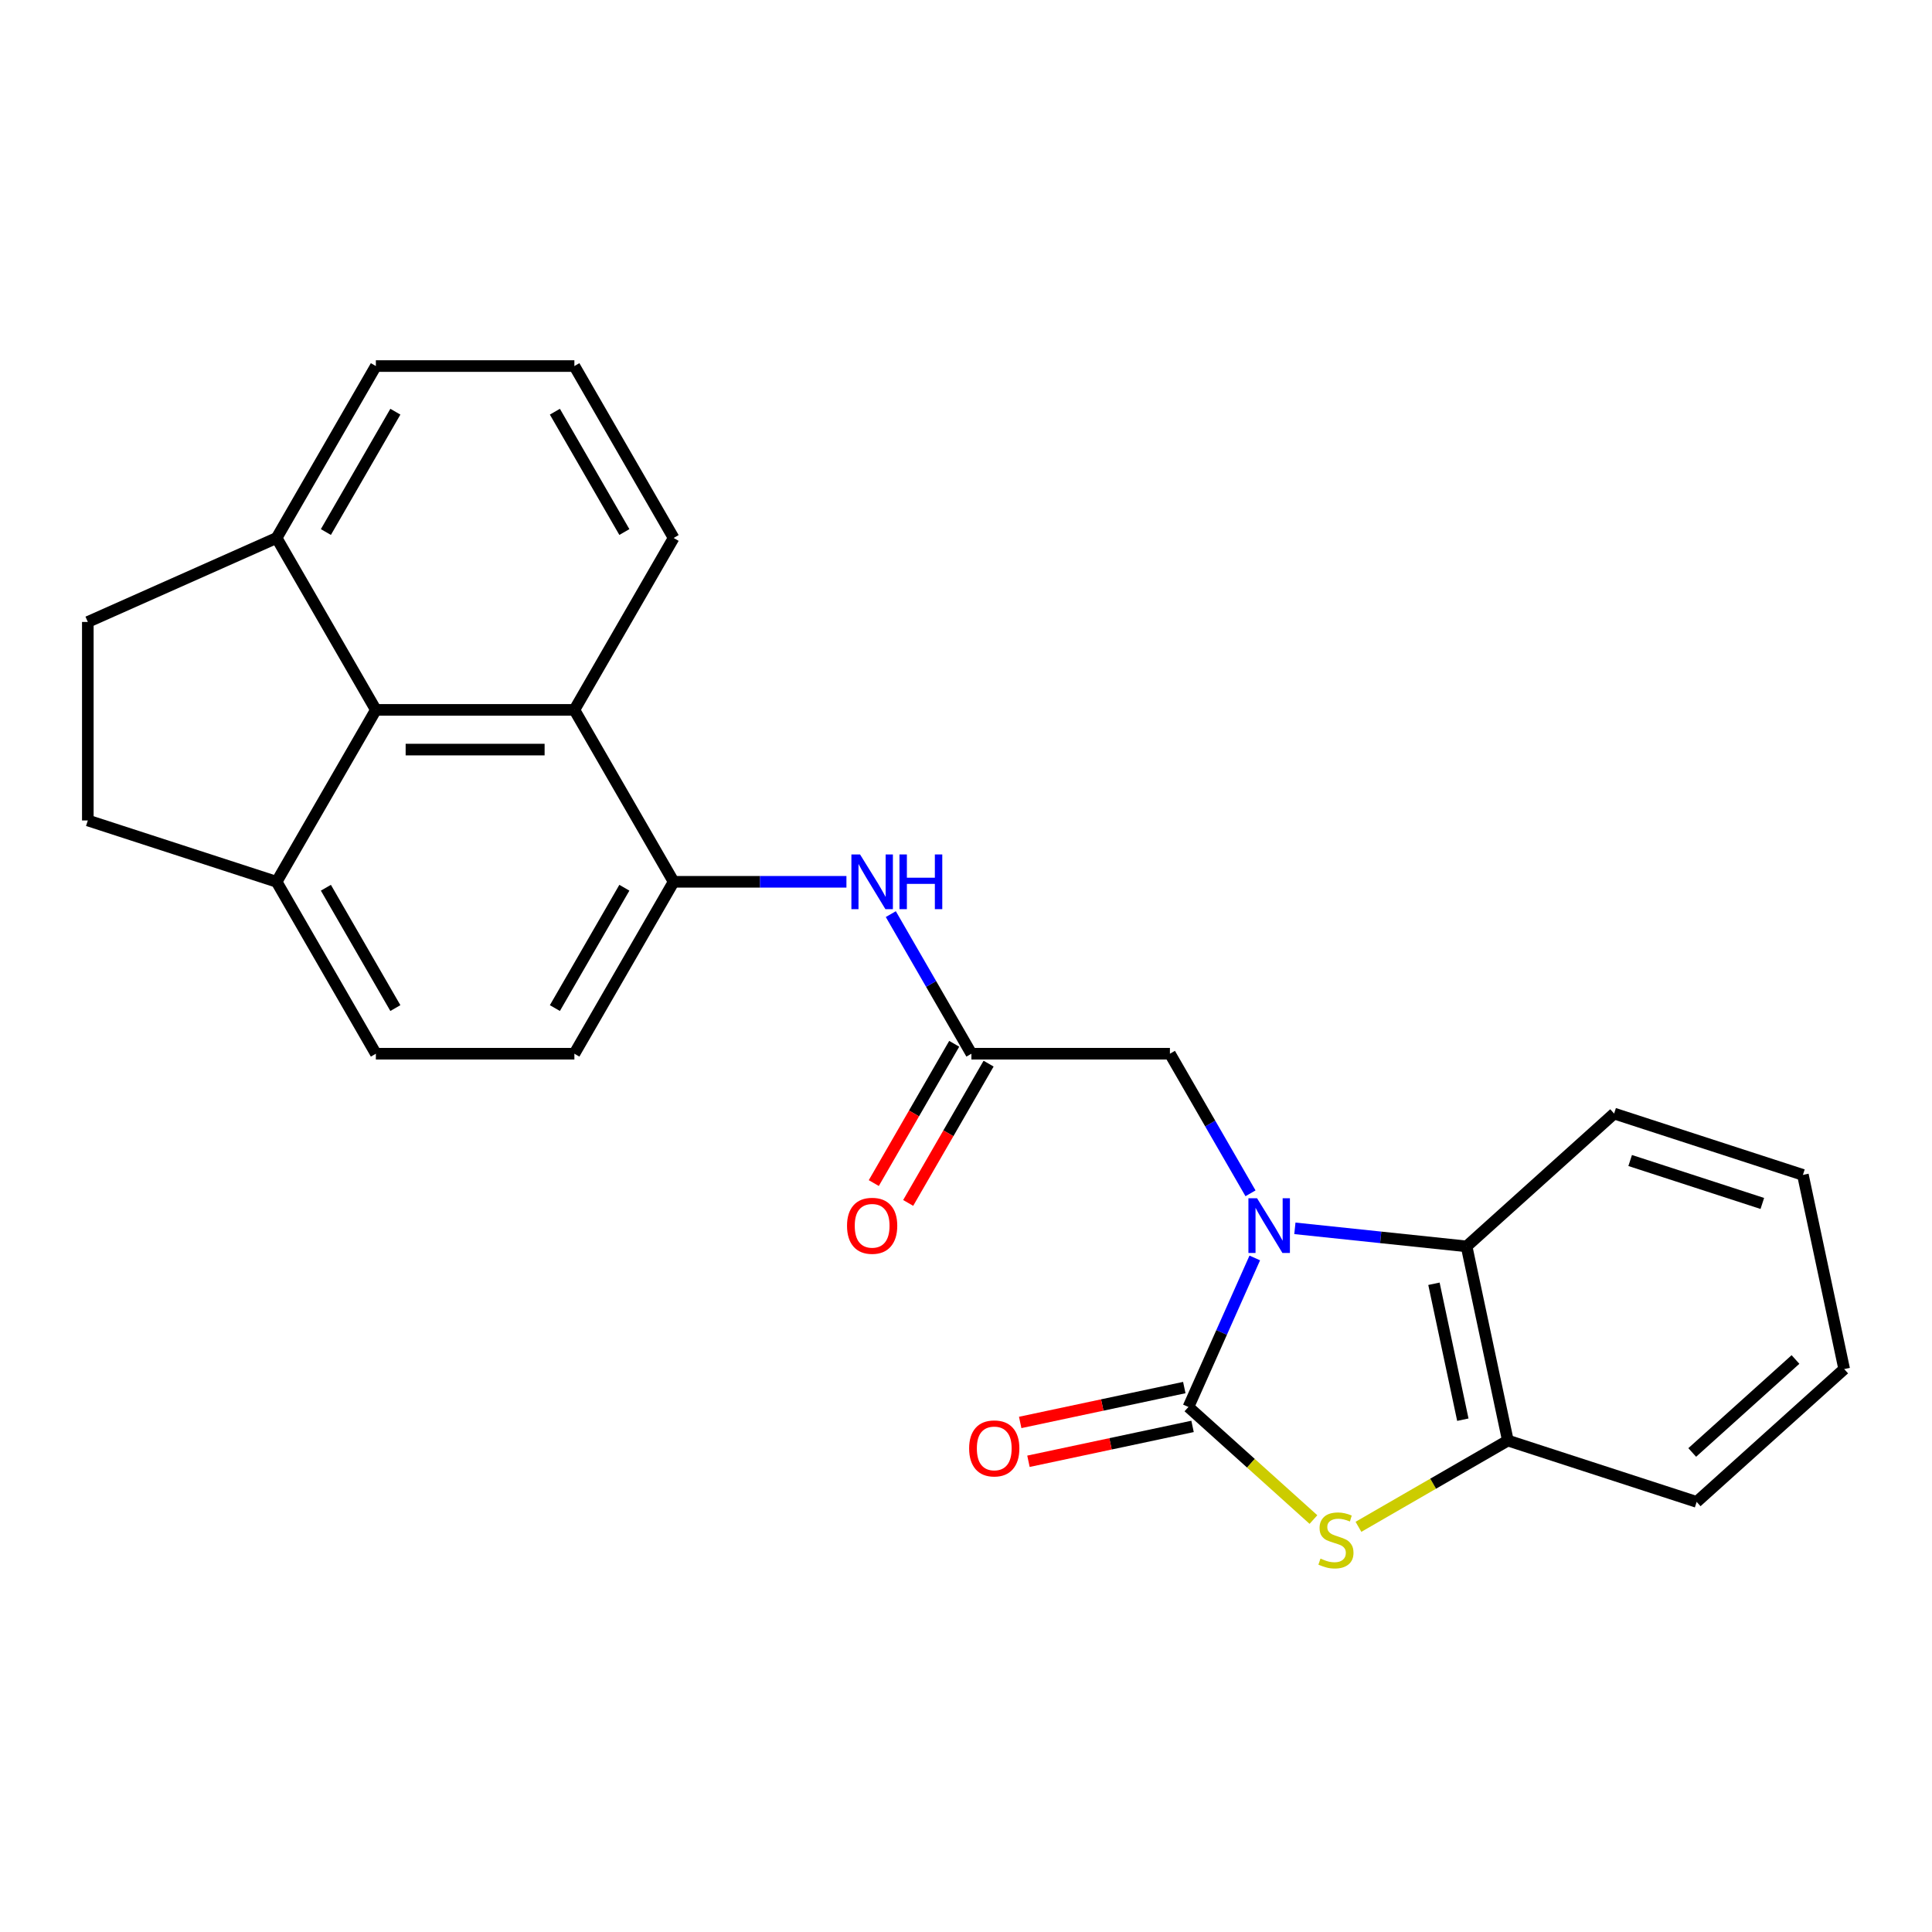 <?xml version='1.0' encoding='iso-8859-1'?>
<svg version='1.1' baseProfile='full'
              xmlns='http://www.w3.org/2000/svg'
                      xmlns:rdkit='http://www.rdkit.org/xml'
                      xmlns:xlink='http://www.w3.org/1999/xlink'
                  xml:space='preserve'
width='1000px' height='1000px' viewBox='0 0 1000 1000'>
<!-- END OF HEADER -->
<rect style='opacity:1.0;fill:#FFFFFF;stroke:none' width='1000' height='1000' x='0' y='0'> </rect>
<path class='bond-0' d='M 649.471,651.114 L 632.299,689.682' style='fill:none;fill-rule:evenodd;stroke:#0000FF;stroke-width:6px;stroke-linecap:butt;stroke-linejoin:miter;stroke-opacity:1' />
<path class='bond-0' d='M 632.299,689.682 L 615.128,728.251' style='fill:none;fill-rule:evenodd;stroke:#000000;stroke-width:6px;stroke-linecap:butt;stroke-linejoin:miter;stroke-opacity:1' />
<path class='bond-2' d='M 670.228,635.784 L 714.667,640.455' style='fill:none;fill-rule:evenodd;stroke:#0000FF;stroke-width:6px;stroke-linecap:butt;stroke-linejoin:miter;stroke-opacity:1' />
<path class='bond-2' d='M 714.667,640.455 L 759.105,645.125' style='fill:none;fill-rule:evenodd;stroke:#000000;stroke-width:6px;stroke-linecap:butt;stroke-linejoin:miter;stroke-opacity:1' />
<path class='bond-9' d='M 647.261,617.656 L 626.403,581.529' style='fill:none;fill-rule:evenodd;stroke:#0000FF;stroke-width:6px;stroke-linecap:butt;stroke-linejoin:miter;stroke-opacity:1' />
<path class='bond-9' d='M 626.403,581.529 L 605.545,545.402' style='fill:none;fill-rule:evenodd;stroke:#000000;stroke-width:6px;stroke-linecap:butt;stroke-linejoin:miter;stroke-opacity:1' />
<path class='bond-1' d='M 615.128,728.251 L 647.482,757.383' style='fill:none;fill-rule:evenodd;stroke:#000000;stroke-width:6px;stroke-linecap:butt;stroke-linejoin:miter;stroke-opacity:1' />
<path class='bond-1' d='M 647.482,757.383 L 679.836,786.515' style='fill:none;fill-rule:evenodd;stroke:#CCCC00;stroke-width:6px;stroke-linecap:butt;stroke-linejoin:miter;stroke-opacity:1' />
<path class='bond-10' d='M 612.991,718.201 L 570.524,727.227' style='fill:none;fill-rule:evenodd;stroke:#000000;stroke-width:6px;stroke-linecap:butt;stroke-linejoin:miter;stroke-opacity:1' />
<path class='bond-10' d='M 570.524,727.227 L 528.056,736.254' style='fill:none;fill-rule:evenodd;stroke:#FF0000;stroke-width:6px;stroke-linecap:butt;stroke-linejoin:miter;stroke-opacity:1' />
<path class='bond-10' d='M 617.264,738.301 L 574.796,747.328' style='fill:none;fill-rule:evenodd;stroke:#000000;stroke-width:6px;stroke-linecap:butt;stroke-linejoin:miter;stroke-opacity:1' />
<path class='bond-10' d='M 574.796,747.328 L 532.329,756.355' style='fill:none;fill-rule:evenodd;stroke:#FF0000;stroke-width:6px;stroke-linecap:butt;stroke-linejoin:miter;stroke-opacity:1' />
<path class='bond-25' d='M 703.134,790.278 L 741.801,767.954' style='fill:none;fill-rule:evenodd;stroke:#CCCC00;stroke-width:6px;stroke-linecap:butt;stroke-linejoin:miter;stroke-opacity:1' />
<path class='bond-25' d='M 741.801,767.954 L 780.468,745.629' style='fill:none;fill-rule:evenodd;stroke:#000000;stroke-width:6px;stroke-linecap:butt;stroke-linejoin:miter;stroke-opacity:1' />
<path class='bond-3' d='M 759.105,645.125 L 780.468,745.629' style='fill:none;fill-rule:evenodd;stroke:#000000;stroke-width:6px;stroke-linecap:butt;stroke-linejoin:miter;stroke-opacity:1' />
<path class='bond-3' d='M 742.209,664.473 L 757.163,734.826' style='fill:none;fill-rule:evenodd;stroke:#000000;stroke-width:6px;stroke-linecap:butt;stroke-linejoin:miter;stroke-opacity:1' />
<path class='bond-18' d='M 759.105,645.125 L 835.463,576.373' style='fill:none;fill-rule:evenodd;stroke:#000000;stroke-width:6px;stroke-linecap:butt;stroke-linejoin:miter;stroke-opacity:1' />
<path class='bond-20' d='M 780.468,745.629 L 878.188,777.38' style='fill:none;fill-rule:evenodd;stroke:#000000;stroke-width:6px;stroke-linecap:butt;stroke-linejoin:miter;stroke-opacity:1' />
<path class='bond-4' d='M 348.672,456.419 L 393.393,456.419' style='fill:none;fill-rule:evenodd;stroke:#000000;stroke-width:6px;stroke-linecap:butt;stroke-linejoin:miter;stroke-opacity:1' />
<path class='bond-4' d='M 393.393,456.419 L 438.113,456.419' style='fill:none;fill-rule:evenodd;stroke:#0000FF;stroke-width:6px;stroke-linecap:butt;stroke-linejoin:miter;stroke-opacity:1' />
<path class='bond-8' d='M 348.672,456.419 L 297.298,367.436' style='fill:none;fill-rule:evenodd;stroke:#000000;stroke-width:6px;stroke-linecap:butt;stroke-linejoin:miter;stroke-opacity:1' />
<path class='bond-13' d='M 348.672,456.419 L 297.298,545.402' style='fill:none;fill-rule:evenodd;stroke:#000000;stroke-width:6px;stroke-linecap:butt;stroke-linejoin:miter;stroke-opacity:1' />
<path class='bond-13' d='M 323.17,459.491 L 287.208,521.78' style='fill:none;fill-rule:evenodd;stroke:#000000;stroke-width:6px;stroke-linecap:butt;stroke-linejoin:miter;stroke-opacity:1' />
<path class='bond-5' d='M 502.796,545.402 L 605.545,545.402' style='fill:none;fill-rule:evenodd;stroke:#000000;stroke-width:6px;stroke-linecap:butt;stroke-linejoin:miter;stroke-opacity:1' />
<path class='bond-7' d='M 502.796,545.402 L 481.938,509.275' style='fill:none;fill-rule:evenodd;stroke:#000000;stroke-width:6px;stroke-linecap:butt;stroke-linejoin:miter;stroke-opacity:1' />
<path class='bond-7' d='M 481.938,509.275 L 461.08,473.148' style='fill:none;fill-rule:evenodd;stroke:#0000FF;stroke-width:6px;stroke-linecap:butt;stroke-linejoin:miter;stroke-opacity:1' />
<path class='bond-14' d='M 493.898,540.265 L 473.086,576.312' style='fill:none;fill-rule:evenodd;stroke:#000000;stroke-width:6px;stroke-linecap:butt;stroke-linejoin:miter;stroke-opacity:1' />
<path class='bond-14' d='M 473.086,576.312 L 452.274,612.359' style='fill:none;fill-rule:evenodd;stroke:#FF0000;stroke-width:6px;stroke-linecap:butt;stroke-linejoin:miter;stroke-opacity:1' />
<path class='bond-14' d='M 511.694,550.539 L 490.882,586.587' style='fill:none;fill-rule:evenodd;stroke:#000000;stroke-width:6px;stroke-linecap:butt;stroke-linejoin:miter;stroke-opacity:1' />
<path class='bond-14' d='M 490.882,586.587 L 470.07,622.634' style='fill:none;fill-rule:evenodd;stroke:#FF0000;stroke-width:6px;stroke-linecap:butt;stroke-linejoin:miter;stroke-opacity:1' />
<path class='bond-6' d='M 194.549,367.436 L 297.298,367.436' style='fill:none;fill-rule:evenodd;stroke:#000000;stroke-width:6px;stroke-linecap:butt;stroke-linejoin:miter;stroke-opacity:1' />
<path class='bond-6' d='M 209.961,387.985 L 281.886,387.985' style='fill:none;fill-rule:evenodd;stroke:#000000;stroke-width:6px;stroke-linecap:butt;stroke-linejoin:miter;stroke-opacity:1' />
<path class='bond-12' d='M 194.549,367.436 L 143.175,278.452' style='fill:none;fill-rule:evenodd;stroke:#000000;stroke-width:6px;stroke-linecap:butt;stroke-linejoin:miter;stroke-opacity:1' />
<path class='bond-27' d='M 194.549,367.436 L 143.175,456.419' style='fill:none;fill-rule:evenodd;stroke:#000000;stroke-width:6px;stroke-linecap:butt;stroke-linejoin:miter;stroke-opacity:1' />
<path class='bond-19' d='M 297.298,367.436 L 348.672,278.452' style='fill:none;fill-rule:evenodd;stroke:#000000;stroke-width:6px;stroke-linecap:butt;stroke-linejoin:miter;stroke-opacity:1' />
<path class='bond-11' d='M 143.175,456.419 L 194.549,545.402' style='fill:none;fill-rule:evenodd;stroke:#000000;stroke-width:6px;stroke-linecap:butt;stroke-linejoin:miter;stroke-opacity:1' />
<path class='bond-11' d='M 168.677,459.491 L 204.64,521.78' style='fill:none;fill-rule:evenodd;stroke:#000000;stroke-width:6px;stroke-linecap:butt;stroke-linejoin:miter;stroke-opacity:1' />
<path class='bond-16' d='M 143.175,456.419 L 45.455,424.668' style='fill:none;fill-rule:evenodd;stroke:#000000;stroke-width:6px;stroke-linecap:butt;stroke-linejoin:miter;stroke-opacity:1' />
<path class='bond-17' d='M 143.175,278.452 L 45.455,321.919' style='fill:none;fill-rule:evenodd;stroke:#000000;stroke-width:6px;stroke-linecap:butt;stroke-linejoin:miter;stroke-opacity:1' />
<path class='bond-28' d='M 143.175,278.452 L 194.549,189.469' style='fill:none;fill-rule:evenodd;stroke:#000000;stroke-width:6px;stroke-linecap:butt;stroke-linejoin:miter;stroke-opacity:1' />
<path class='bond-28' d='M 168.677,275.38 L 204.64,213.092' style='fill:none;fill-rule:evenodd;stroke:#000000;stroke-width:6px;stroke-linecap:butt;stroke-linejoin:miter;stroke-opacity:1' />
<path class='bond-15' d='M 297.298,545.402 L 194.549,545.402' style='fill:none;fill-rule:evenodd;stroke:#000000;stroke-width:6px;stroke-linecap:butt;stroke-linejoin:miter;stroke-opacity:1' />
<path class='bond-29' d='M 45.455,424.668 L 45.455,321.919' style='fill:none;fill-rule:evenodd;stroke:#000000;stroke-width:6px;stroke-linecap:butt;stroke-linejoin:miter;stroke-opacity:1' />
<path class='bond-23' d='M 835.463,576.373 L 933.183,608.124' style='fill:none;fill-rule:evenodd;stroke:#000000;stroke-width:6px;stroke-linecap:butt;stroke-linejoin:miter;stroke-opacity:1' />
<path class='bond-23' d='M 843.77,600.68 L 912.175,622.905' style='fill:none;fill-rule:evenodd;stroke:#000000;stroke-width:6px;stroke-linecap:butt;stroke-linejoin:miter;stroke-opacity:1' />
<path class='bond-21' d='M 348.672,278.452 L 297.298,189.469' style='fill:none;fill-rule:evenodd;stroke:#000000;stroke-width:6px;stroke-linecap:butt;stroke-linejoin:miter;stroke-opacity:1' />
<path class='bond-21' d='M 323.17,275.38 L 287.208,213.092' style='fill:none;fill-rule:evenodd;stroke:#000000;stroke-width:6px;stroke-linecap:butt;stroke-linejoin:miter;stroke-opacity:1' />
<path class='bond-26' d='M 878.188,777.38 L 954.545,708.628' style='fill:none;fill-rule:evenodd;stroke:#000000;stroke-width:6px;stroke-linecap:butt;stroke-linejoin:miter;stroke-opacity:1' />
<path class='bond-26' d='M 875.891,751.796 L 929.341,703.669' style='fill:none;fill-rule:evenodd;stroke:#000000;stroke-width:6px;stroke-linecap:butt;stroke-linejoin:miter;stroke-opacity:1' />
<path class='bond-22' d='M 297.298,189.469 L 194.549,189.469' style='fill:none;fill-rule:evenodd;stroke:#000000;stroke-width:6px;stroke-linecap:butt;stroke-linejoin:miter;stroke-opacity:1' />
<path class='bond-24' d='M 933.183,608.124 L 954.545,708.628' style='fill:none;fill-rule:evenodd;stroke:#000000;stroke-width:6px;stroke-linecap:butt;stroke-linejoin:miter;stroke-opacity:1' />
<path  class='atom-0' d='M 650.659 620.225
L 659.939 635.225
Q 660.859 636.705, 662.339 639.385
Q 663.819 642.065, 663.899 642.225
L 663.899 620.225
L 667.659 620.225
L 667.659 648.545
L 663.779 648.545
L 653.819 632.145
Q 652.659 630.225, 651.419 628.025
Q 650.219 625.825, 649.859 625.145
L 649.859 648.545
L 646.179 648.545
L 646.179 620.225
L 650.659 620.225
' fill='#0000FF'/>
<path  class='atom-2' d='M 683.485 806.723
Q 683.805 806.843, 685.125 807.403
Q 686.445 807.963, 687.885 808.323
Q 689.365 808.643, 690.805 808.643
Q 693.485 808.643, 695.045 807.363
Q 696.605 806.043, 696.605 803.763
Q 696.605 802.203, 695.805 801.243
Q 695.045 800.283, 693.845 799.763
Q 692.645 799.243, 690.645 798.643
Q 688.125 797.883, 686.605 797.163
Q 685.125 796.443, 684.045 794.923
Q 683.005 793.403, 683.005 790.843
Q 683.005 787.283, 685.405 785.083
Q 687.845 782.883, 692.645 782.883
Q 695.925 782.883, 699.645 784.443
L 698.725 787.523
Q 695.325 786.123, 692.765 786.123
Q 690.005 786.123, 688.485 787.283
Q 686.965 788.403, 687.005 790.363
Q 687.005 791.883, 687.765 792.803
Q 688.565 793.723, 689.685 794.243
Q 690.845 794.763, 692.765 795.363
Q 695.325 796.163, 696.845 796.963
Q 698.365 797.763, 699.445 799.403
Q 700.565 801.003, 700.565 803.763
Q 700.565 807.683, 697.925 809.803
Q 695.325 811.883, 690.965 811.883
Q 688.445 811.883, 686.525 811.323
Q 684.645 810.803, 682.405 809.883
L 683.485 806.723
' fill='#CCCC00'/>
<path  class='atom-8' d='M 445.161 442.259
L 454.441 457.259
Q 455.361 458.739, 456.841 461.419
Q 458.321 464.099, 458.401 464.259
L 458.401 442.259
L 462.161 442.259
L 462.161 470.579
L 458.281 470.579
L 448.321 454.179
Q 447.161 452.259, 445.921 450.059
Q 444.721 447.859, 444.361 447.179
L 444.361 470.579
L 440.681 470.579
L 440.681 442.259
L 445.161 442.259
' fill='#0000FF'/>
<path  class='atom-8' d='M 465.561 442.259
L 469.401 442.259
L 469.401 454.299
L 483.881 454.299
L 483.881 442.259
L 487.721 442.259
L 487.721 470.579
L 483.881 470.579
L 483.881 457.499
L 469.401 457.499
L 469.401 470.579
L 465.561 470.579
L 465.561 442.259
' fill='#0000FF'/>
<path  class='atom-11' d='M 501.624 749.694
Q 501.624 742.894, 504.984 739.094
Q 508.344 735.294, 514.624 735.294
Q 520.904 735.294, 524.264 739.094
Q 527.624 742.894, 527.624 749.694
Q 527.624 756.574, 524.224 760.494
Q 520.824 764.374, 514.624 764.374
Q 508.384 764.374, 504.984 760.494
Q 501.624 756.614, 501.624 749.694
M 514.624 761.174
Q 518.944 761.174, 521.264 758.294
Q 523.624 755.374, 523.624 749.694
Q 523.624 744.134, 521.264 741.334
Q 518.944 738.494, 514.624 738.494
Q 510.304 738.494, 507.944 741.294
Q 505.624 744.094, 505.624 749.694
Q 505.624 755.414, 507.944 758.294
Q 510.304 761.174, 514.624 761.174
' fill='#FF0000'/>
<path  class='atom-15' d='M 438.421 634.465
Q 438.421 627.665, 441.781 623.865
Q 445.141 620.065, 451.421 620.065
Q 457.701 620.065, 461.061 623.865
Q 464.421 627.665, 464.421 634.465
Q 464.421 641.345, 461.021 645.265
Q 457.621 649.145, 451.421 649.145
Q 445.181 649.145, 441.781 645.265
Q 438.421 641.385, 438.421 634.465
M 451.421 645.945
Q 455.741 645.945, 458.061 643.065
Q 460.421 640.145, 460.421 634.465
Q 460.421 628.905, 458.061 626.105
Q 455.741 623.265, 451.421 623.265
Q 447.101 623.265, 444.741 626.065
Q 442.421 628.865, 442.421 634.465
Q 442.421 640.185, 444.741 643.065
Q 447.101 645.945, 451.421 645.945
' fill='#FF0000'/>
</svg>

